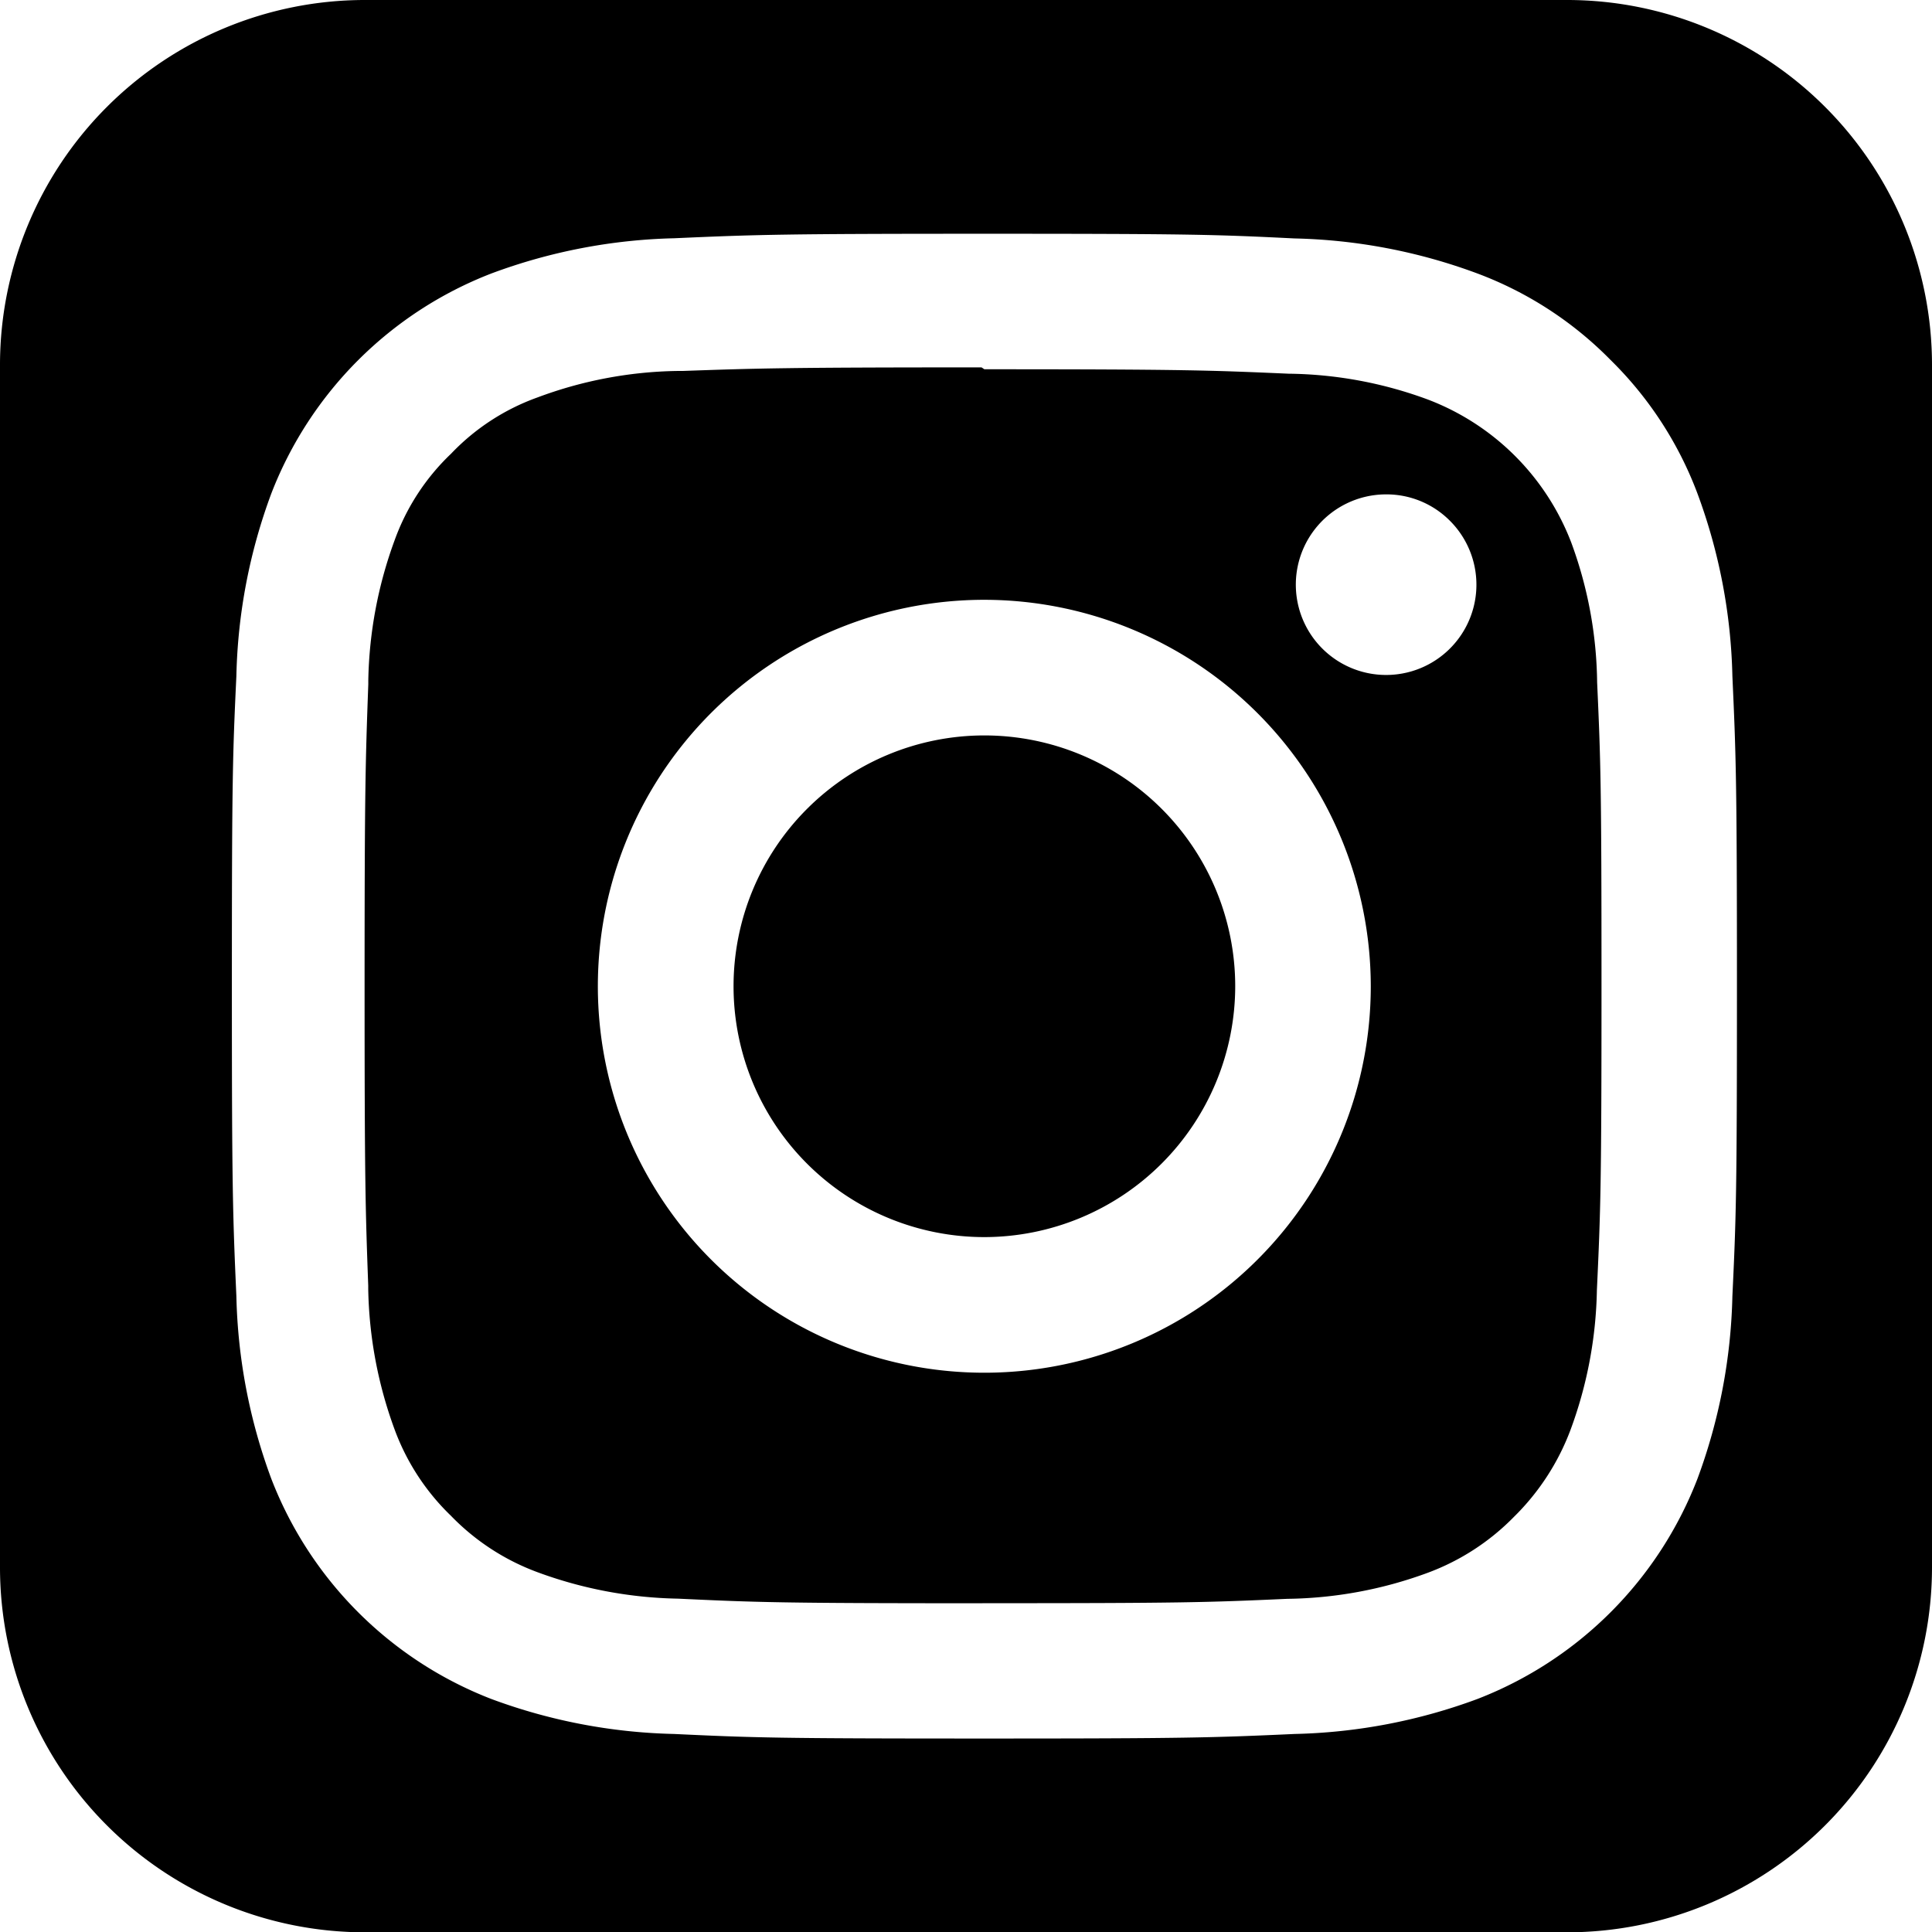 <svg id="insta" xmlns="http://www.w3.org/2000/svg" width="31.795" height="31.795" viewBox="0 0 31.795 31.795">
  <path id="Sottrazione_1" data-name="Sottrazione 1" d="M25.795,31.8H6a6.007,6.007,0,0,1-6-6V6A6.007,6.007,0,0,1,6,0H25.795a6.007,6.007,0,0,1,6,6V25.795A6.007,6.007,0,0,1,25.795,31.8ZM16.2,3.847c-3.313,0-3.757.014-5.106.074A9.219,9.219,0,0,0,8.088,4.5,6.328,6.328,0,0,0,4.466,8.119a9.174,9.174,0,0,0-.576,3.007c-.061,1.295-.074,1.688-.074,5.1,0,3.313.014,3.757.074,5.106a9.208,9.208,0,0,0,.576,3.007,6.328,6.328,0,0,0,3.622,3.622,9.21,9.21,0,0,0,3.006.575c1.312.062,1.708.075,5.106.075,3.318,0,3.761-.014,5.106-.075a9.224,9.224,0,0,0,3.006-.575,6.328,6.328,0,0,0,3.622-3.622,9.209,9.209,0,0,0,.576-3.007c.062-1.312.075-1.708.075-5.106,0-3.419-.017-3.81-.075-5.1a9.214,9.214,0,0,0-.576-3.007,6.069,6.069,0,0,0-1.428-2.194A6.034,6.034,0,0,0,24.312,4.5a9.2,9.2,0,0,0-3.006-.576C19.991,3.859,19.594,3.847,16.2,3.847Zm-.031,22.538c-3.372,0-3.72-.016-5.015-.076a7.024,7.024,0,0,1-2.308-.435,3.82,3.82,0,0,1-1.424-.928,3.789,3.789,0,0,1-.929-1.424,7.038,7.038,0,0,1-.433-2.307l0-.056C6.014,19.892,6,19.465,6,16.215s.015-3.677.061-4.955l0-.062a7.035,7.035,0,0,1,.433-2.306,3.692,3.692,0,0,1,.929-1.425,3.677,3.677,0,0,1,1.424-.927,6.846,6.846,0,0,1,2.292-.435l.088,0c1.23-.043,1.69-.059,4.926-.059l.047.031c3.327,0,3.716.017,5.006.073a6.808,6.808,0,0,1,2.3.428,4.081,4.081,0,0,1,2.352,2.35,6.85,6.85,0,0,1,.426,2.3c.059,1.307.072,1.7.072,5,0,3.245-.014,3.681-.076,5.006a6.962,6.962,0,0,1-.435,2.3,3.951,3.951,0,0,1-.928,1.427,3.859,3.859,0,0,1-1.425.924,6.907,6.907,0,0,1-2.306.427C19.849,26.372,19.451,26.384,16.169,26.384ZM16.2,9.871a6.36,6.36,0,1,0,6.359,6.359A6.367,6.367,0,0,0,16.2,9.871Zm6.611-1.735a1.486,1.486,0,1,0,1.051.435,1.471,1.471,0,0,0-1.048-.435ZM16.2,20.359a4.128,4.128,0,1,1,4.128-4.128A4.133,4.133,0,0,1,16.2,20.359Z" transform="translate(0 0)" fill="#000000"/>
</svg>
